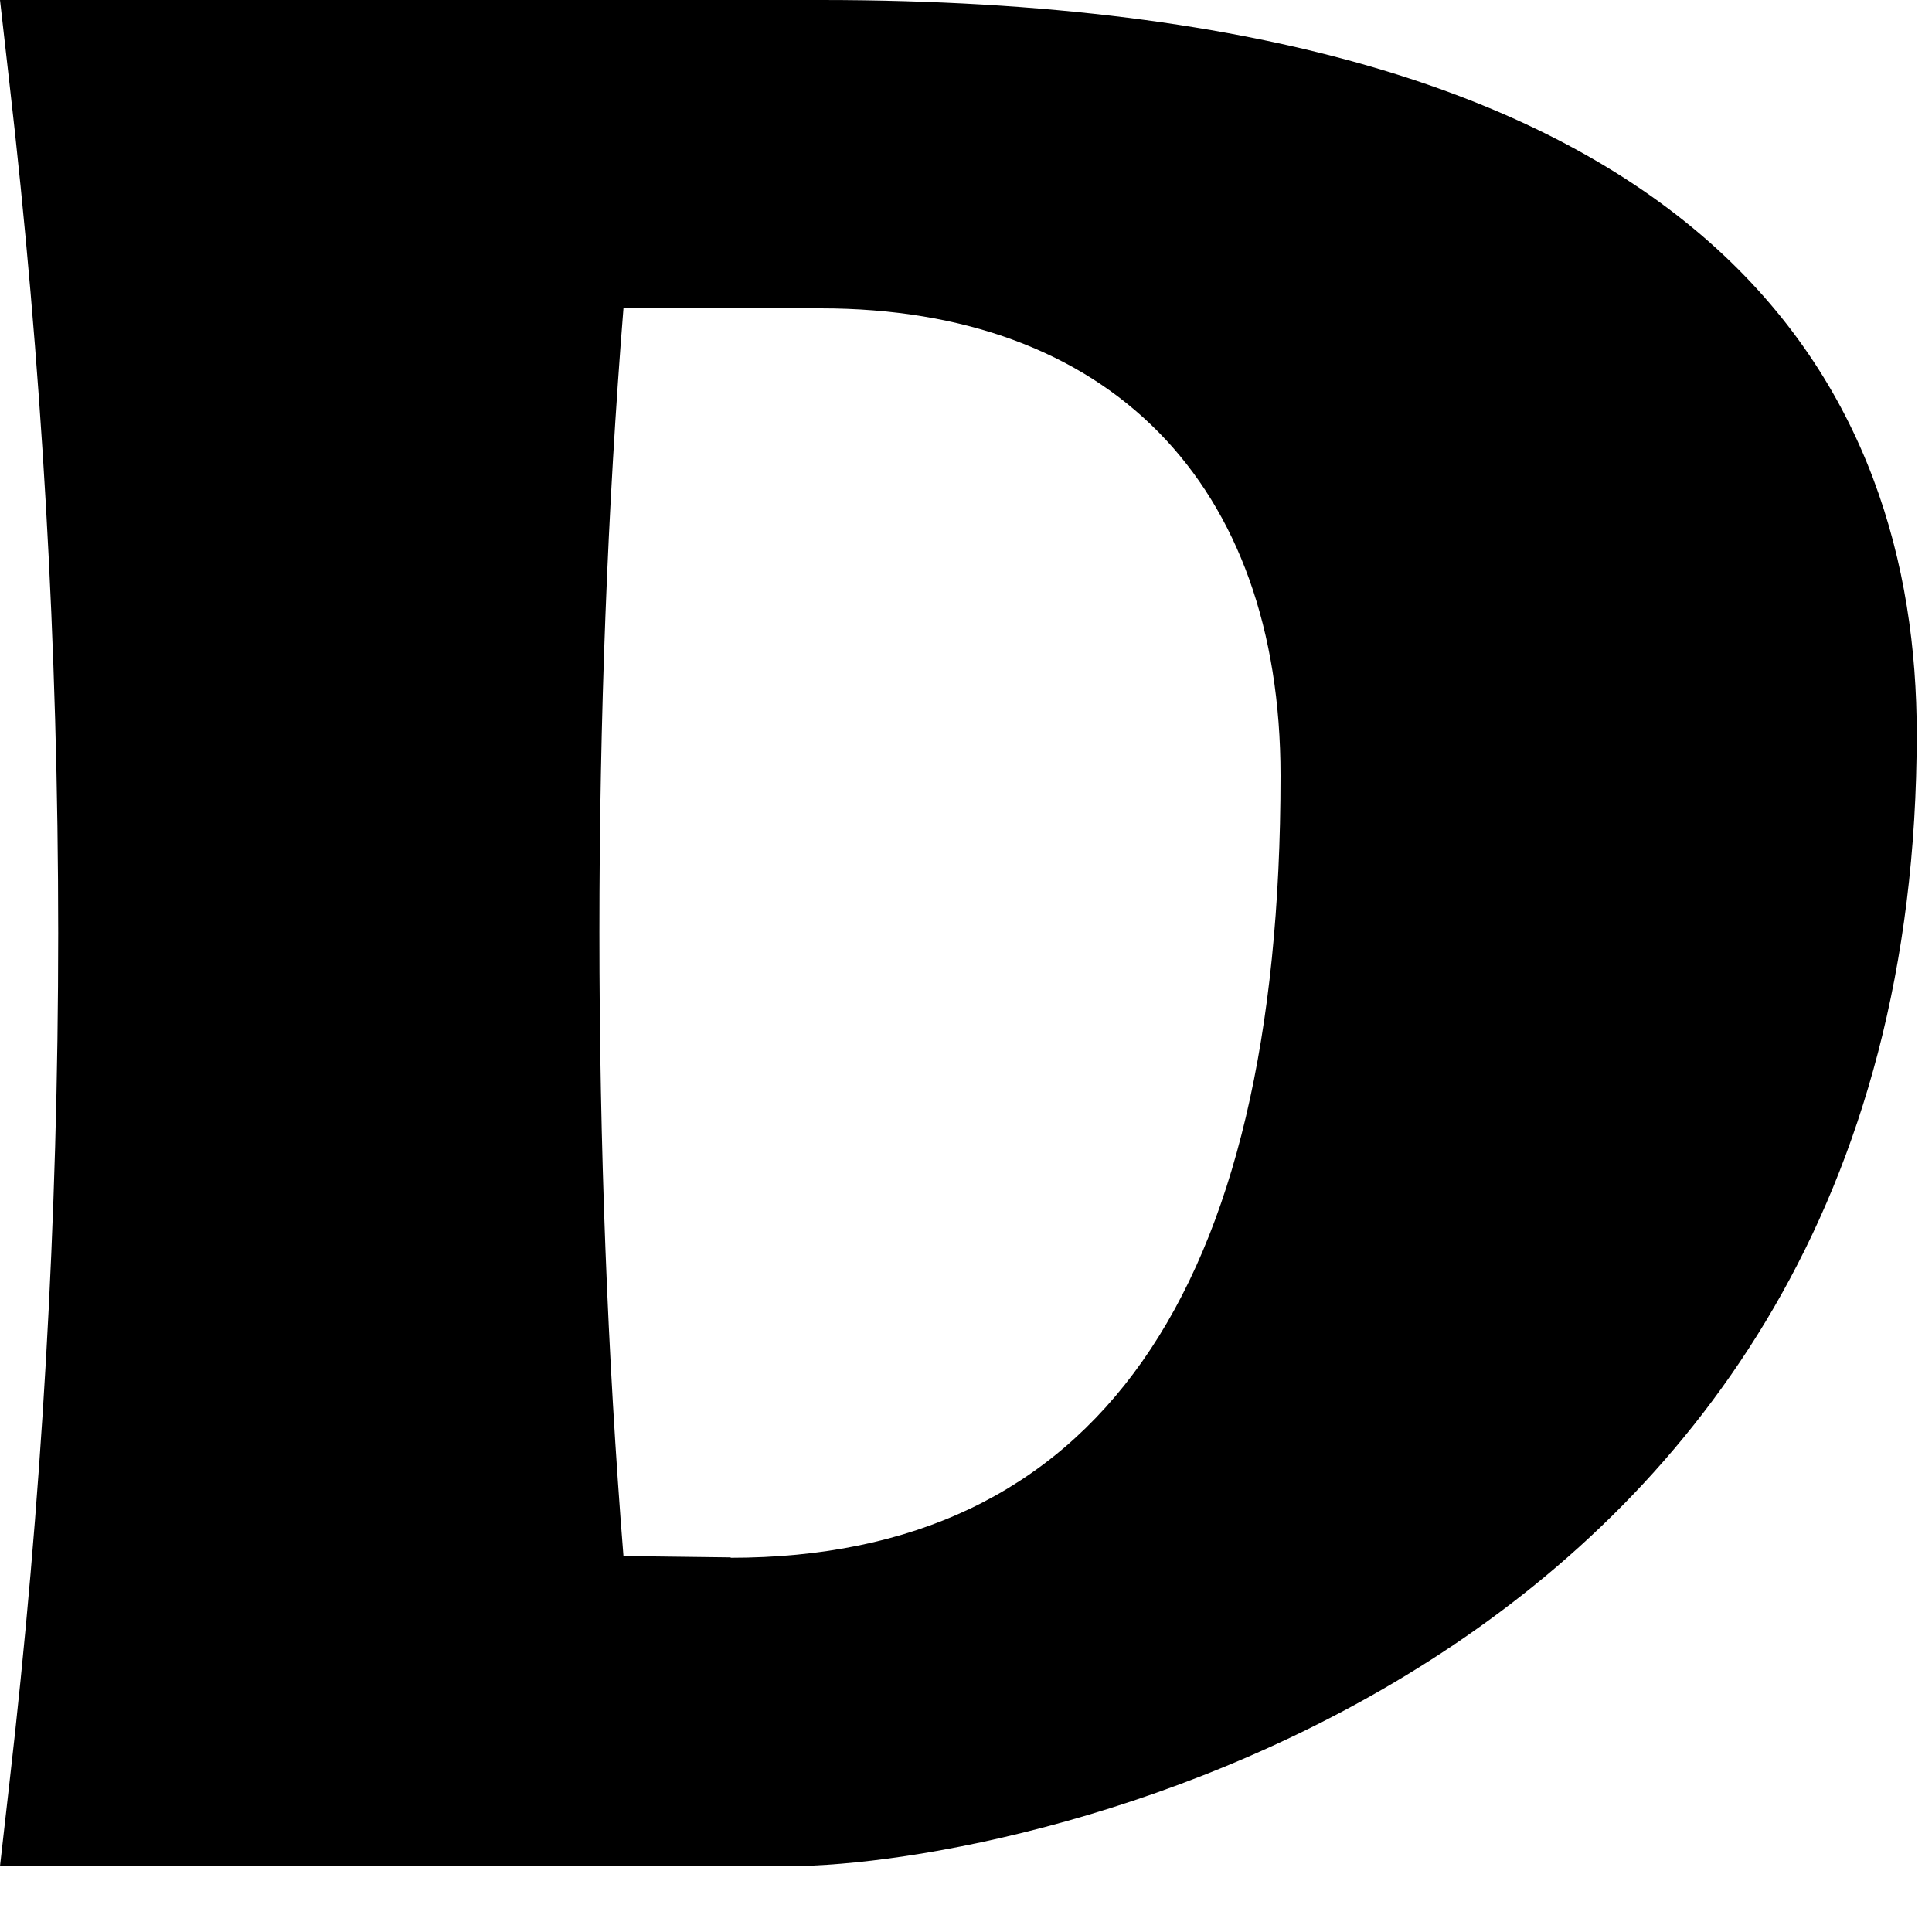 <?xml version="1.0" encoding="utf-8"?>
<svg xmlns="http://www.w3.org/2000/svg" fill="none" height="100%" overflow="visible" preserveAspectRatio="none" style="display: block;" viewBox="0 0 10 10" width="100%">
<path d="M4.25 0H0L0.047 0.414C0.386 3.344 0.386 6.315 0.047 9.245L0 9.659H4.084C5.317 9.659 9.921 8.664 9.921 3.798C9.921 2.065 8.937 0 4.25 0ZM3.783 8.061L3.227 8.054C3.061 5.983 3.061 3.666 3.227 1.596H4.248C5.739 1.596 6.628 2.5 6.628 4.015C6.628 6.701 5.669 8.063 3.781 8.063L3.783 8.061Z" fill="black" id="Vector"/>
</svg>